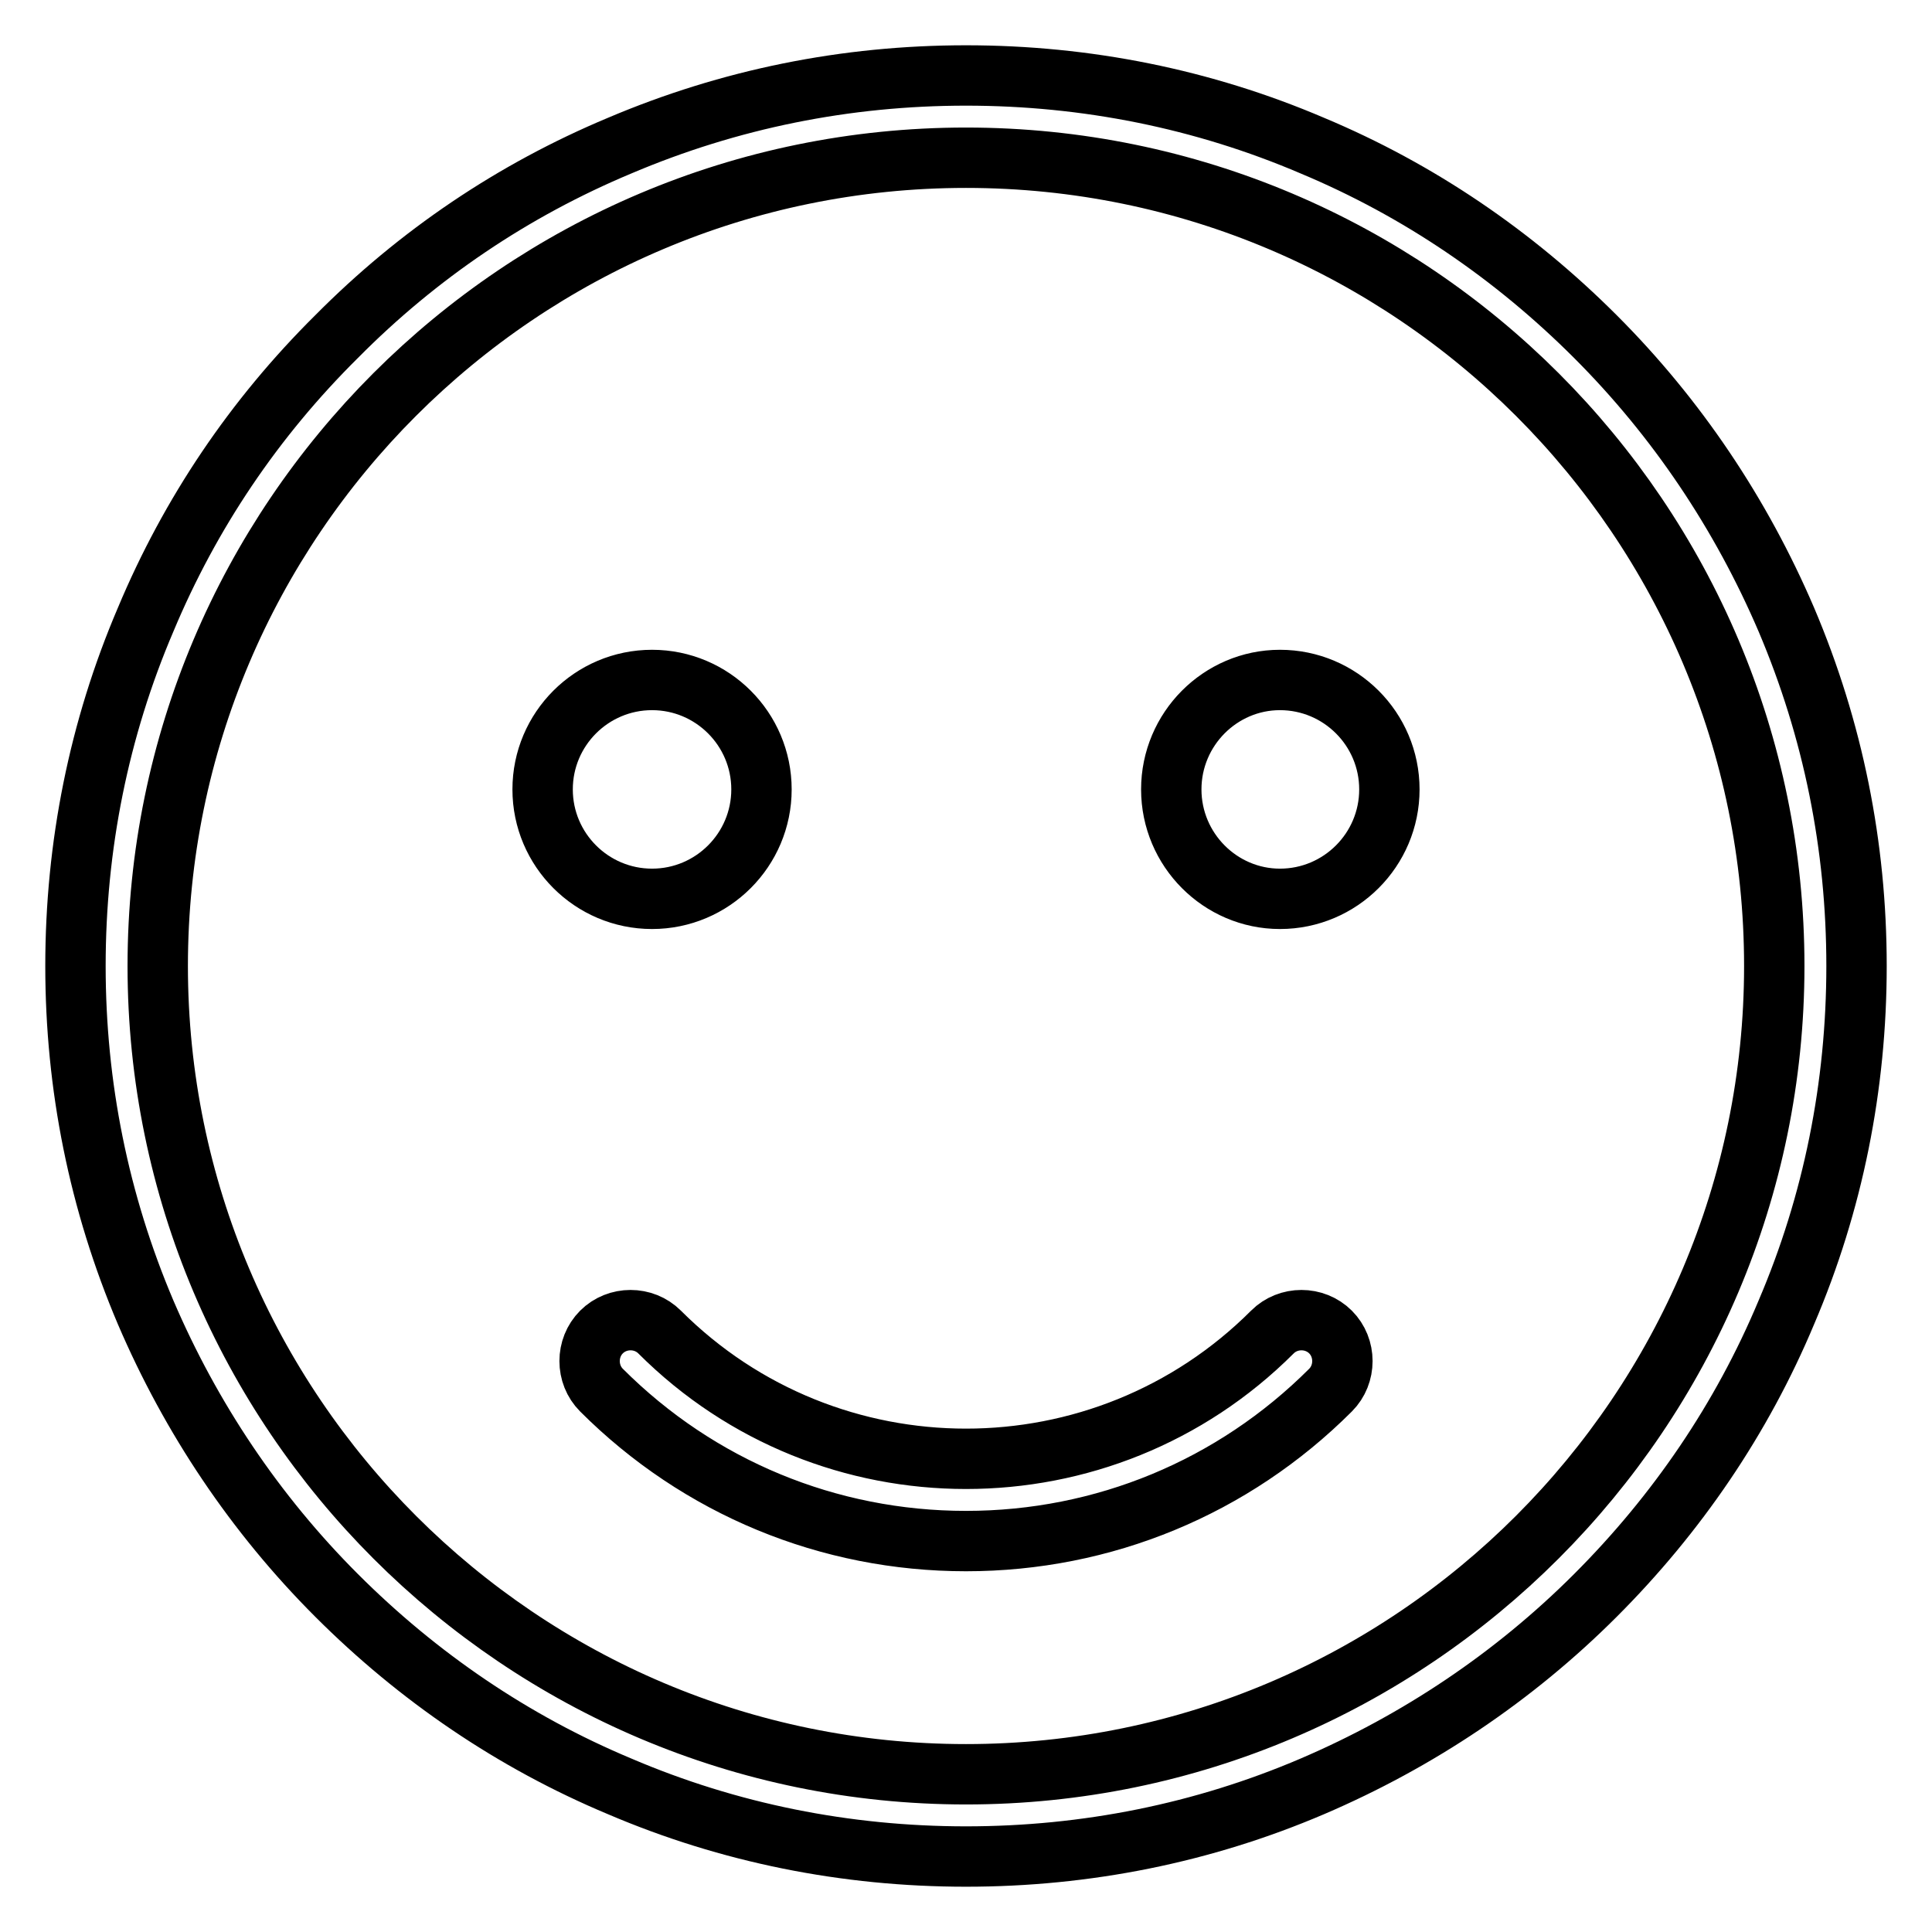 <?xml version="1.0" encoding="utf-8"?>
<!-- Svg Vector Icons : http://www.onlinewebfonts.com/icon -->
<!DOCTYPE svg PUBLIC "-//W3C//DTD SVG 1.1//EN" "http://www.w3.org/Graphics/SVG/1.1/DTD/svg11.dtd">
<svg version="1.1" xmlns="http://www.w3.org/2000/svg" xmlns:xlink="http://www.w3.org/1999/xlink" x="0px" y="0px" viewBox="0 0 256 256" enable-background="new 0 0 256 256" xml:space="preserve">
<g> <path stroke-width="8" fill-opacity="0" stroke="#000000"  d="M128,246c-15.9,0-31.4-3.1-45.9-9.3c-14.1-5.9-26.7-14.5-37.5-25.3c-10.8-10.8-19.3-23.5-25.3-37.5 c-6.2-14.6-9.3-30-9.3-45.9c0-15.9,3.1-31.4,9.3-45.9C25.2,68,33.7,55.4,44.6,44.6C55.4,33.7,68,25.2,82.1,19.3 c14.6-6.2,30-9.3,45.9-9.3c15.9,0,31.4,3.1,45.9,9.3c14.1,5.9,26.7,14.5,37.5,25.3c10.8,10.8,19.3,23.5,25.3,37.5 c6.2,14.6,9.3,30,9.3,45.9c0,15.9-3.1,31.4-9.3,45.9c-5.9,14.1-14.5,26.7-25.3,37.5c-10.8,10.8-23.5,19.3-37.5,25.3 C159.4,242.9,143.9,246,128,246z M128,20.9C68.9,20.9,20.9,68.9,20.9,128c0,59.1,48.1,107.1,107.1,107.1 c59.1,0,107.1-48.1,107.1-107.1C235.1,68.9,187.1,20.9,128,20.9z M71.9,104.6c0,8,6.5,14.5,14.5,14.5c8,0,14.5-6.5,14.5-14.5 c0-8-6.5-14.5-14.5-14.5C78.4,90.1,71.9,96.6,71.9,104.6z M155.2,104.6c0,8,6.5,14.5,14.4,14.5c8,0,14.5-6.5,14.5-14.5 c0-8-6.5-14.5-14.5-14.5C161.7,90.1,155.2,96.6,155.2,104.6z M128,204.2c-18.2,0-35.4-7.1-48.3-20c-2.1-2.1-2.1-5.6,0-7.7 c2.1-2.1,5.6-2.1,7.7,0c22.4,22.4,58.8,22.4,81.2,0c2.1-2.1,5.6-2.1,7.7,0s2.1,5.6,0,7.7C163.4,197.1,146.2,204.2,128,204.2z"/></g>
</svg>